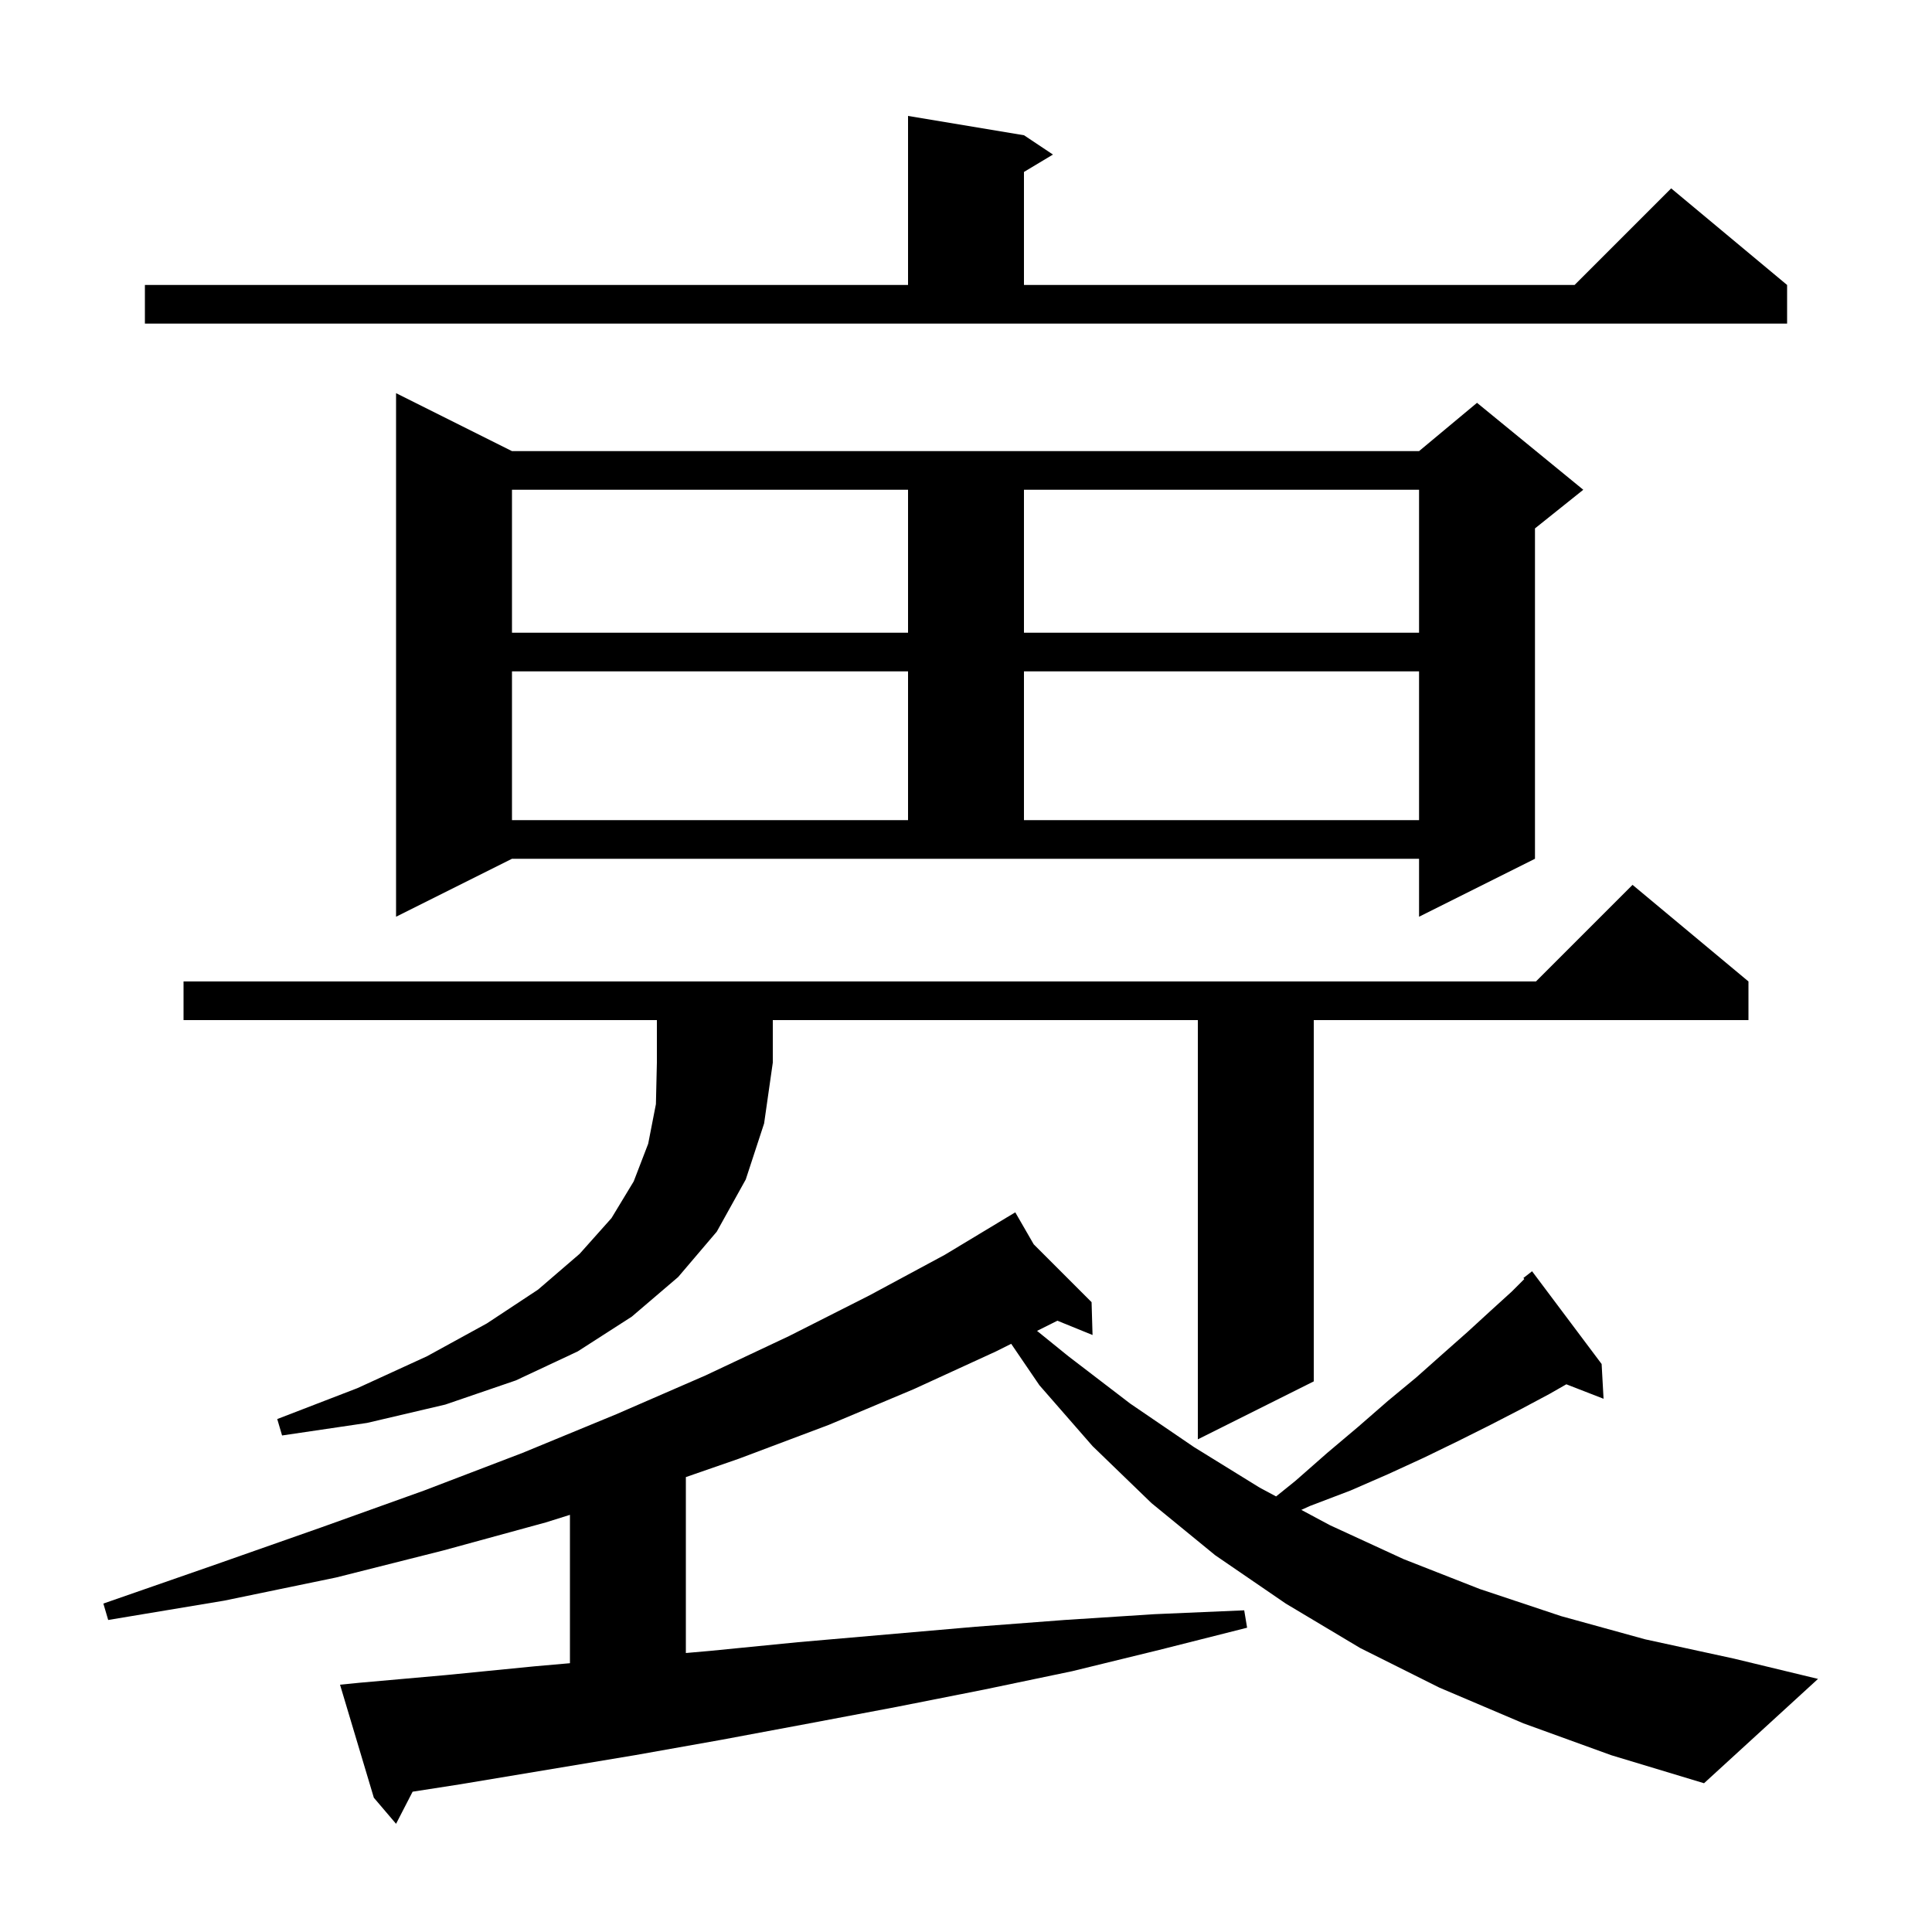 <svg xmlns="http://www.w3.org/2000/svg" xmlns:xlink="http://www.w3.org/1999/xlink" version="1.1" baseProfile="full" viewBox="0 0 200 200" width="200" height="200"><g fill="currentColor"><path d="M 157.7 178.4 L 149.0 174.7 L 140.8 170.6 L 133.1 166.0 L 125.8 161.0 L 119.2 155.6 L 113.1 149.7 L 107.6 143.4 L 104.678 139.111 L 103.1 139.9 L 94.6 143.8 L 85.8 147.5 L 76.5 151.0 L 71.0 152.908 L 71.0 171.12 L 73.5 170.9 L 82.6 170.0 L 101.0 168.4 L 110.2 167.7 L 119.5 167.1 L 128.8 166.7 L 129.1 168.5 L 120.0 170.8 L 111.0 173.0 L 101.9 174.9 L 92.8 176.7 L 83.8 178.4 L 74.7 180.1 L 65.7 181.7 L 47.7 184.7 L 42.714 185.476 L 41.0 188.8 L 38.7 186.1 L 35.2 174.4 L 37.2 174.2 L 46.2 173.4 L 55.3 172.5 L 59.0 172.175 L 59.0 156.816 L 56.5 157.6 L 45.9 160.5 L 34.8 163.3 L 23.2 165.7 L 11.2 167.7 L 10.7 166.0 L 22.2 162.0 L 33.3 158.1 L 43.9 154.3 L 54.1 150.4 L 63.8 146.4 L 73.0 142.4 L 81.7 138.3 L 90.0 134.1 L 97.8 129.9 L 104.221 126.03 L 104.2 126.0 L 104.226 126.026 L 105.1 125.5 L 107.009 128.809 L 113.0 134.8 L 113.1 138.2 L 109.461 136.72 L 107.355 137.773 L 110.6 140.4 L 117.0 145.3 L 123.6 149.8 L 130.4 154.0 L 132.102 154.909 L 134.1 153.3 L 137.4 150.4 L 140.6 147.7 L 143.7 145.0 L 146.6 142.6 L 149.3 140.2 L 151.9 137.9 L 154.3 135.7 L 156.5 133.7 L 157.795 132.405 L 157.7 132.3 L 158.6 131.6 L 165.8 141.2 L 166.0 144.8 L 162.147 143.302 L 160.4 144.3 L 157.4 145.9 L 154.3 147.5 L 150.9 149.2 L 147.4 150.9 L 143.7 152.6 L 139.8 154.3 L 135.6 155.9 L 134.71 156.303 L 137.7 157.9 L 145.3 161.4 L 153.2 164.5 L 161.6 167.3 L 170.3 169.7 L 179.5 171.7 L 188.2 173.8 L 176.4 184.6 L 166.8 181.7 Z M 19.0 105.6 L 19.0 101.6 L 159.0 101.6 L 169.0 91.6 L 181.0 101.6 L 181.0 105.6 L 136.0 105.6 L 136.0 143.0 L 124.0 149.0 L 124.0 105.6 L 80.0 105.6 L 80.0 110.0 L 79.1 116.3 L 77.2 122.1 L 74.2 127.5 L 70.2 132.2 L 65.4 136.3 L 59.8 139.9 L 53.4 142.9 L 46.1 145.4 L 38.0 147.3 L 29.2 148.6 L 28.7 146.9 L 37.0 143.7 L 44.2 140.4 L 50.4 137.0 L 55.7 133.5 L 60.0 129.8 L 63.3 126.1 L 65.6 122.3 L 67.1 118.4 L 67.9 114.3 L 68.0 110.0 L 68.0 105.6 Z M 41.0 94.9 L 41.0 40.7 L 53.0 46.7 L 146.9 46.7 L 152.9 41.7 L 163.9 50.7 L 158.9 54.7 L 158.9 88.9 L 146.9 94.9 L 146.9 88.9 L 53.0 88.9 Z M 53.0 69.5 L 53.0 84.9 L 94.0 84.9 L 94.0 69.5 Z M 106.0 69.5 L 106.0 84.9 L 146.9 84.9 L 146.9 69.5 Z M 53.0 50.7 L 53.0 65.5 L 94.0 65.5 L 94.0 50.7 Z M 106.0 50.7 L 106.0 65.5 L 146.9 65.5 L 146.9 50.7 Z M 15.0 29.5 L 94.0 29.5 L 94.0 12.0 L 106.0 14.0 L 109.0 16.0 L 106.0 17.8 L 106.0 29.5 L 163.0 29.5 L 173.0 19.5 L 185.0 29.5 L 185.0 33.5 L 15.0 33.5 Z "/></g></svg>